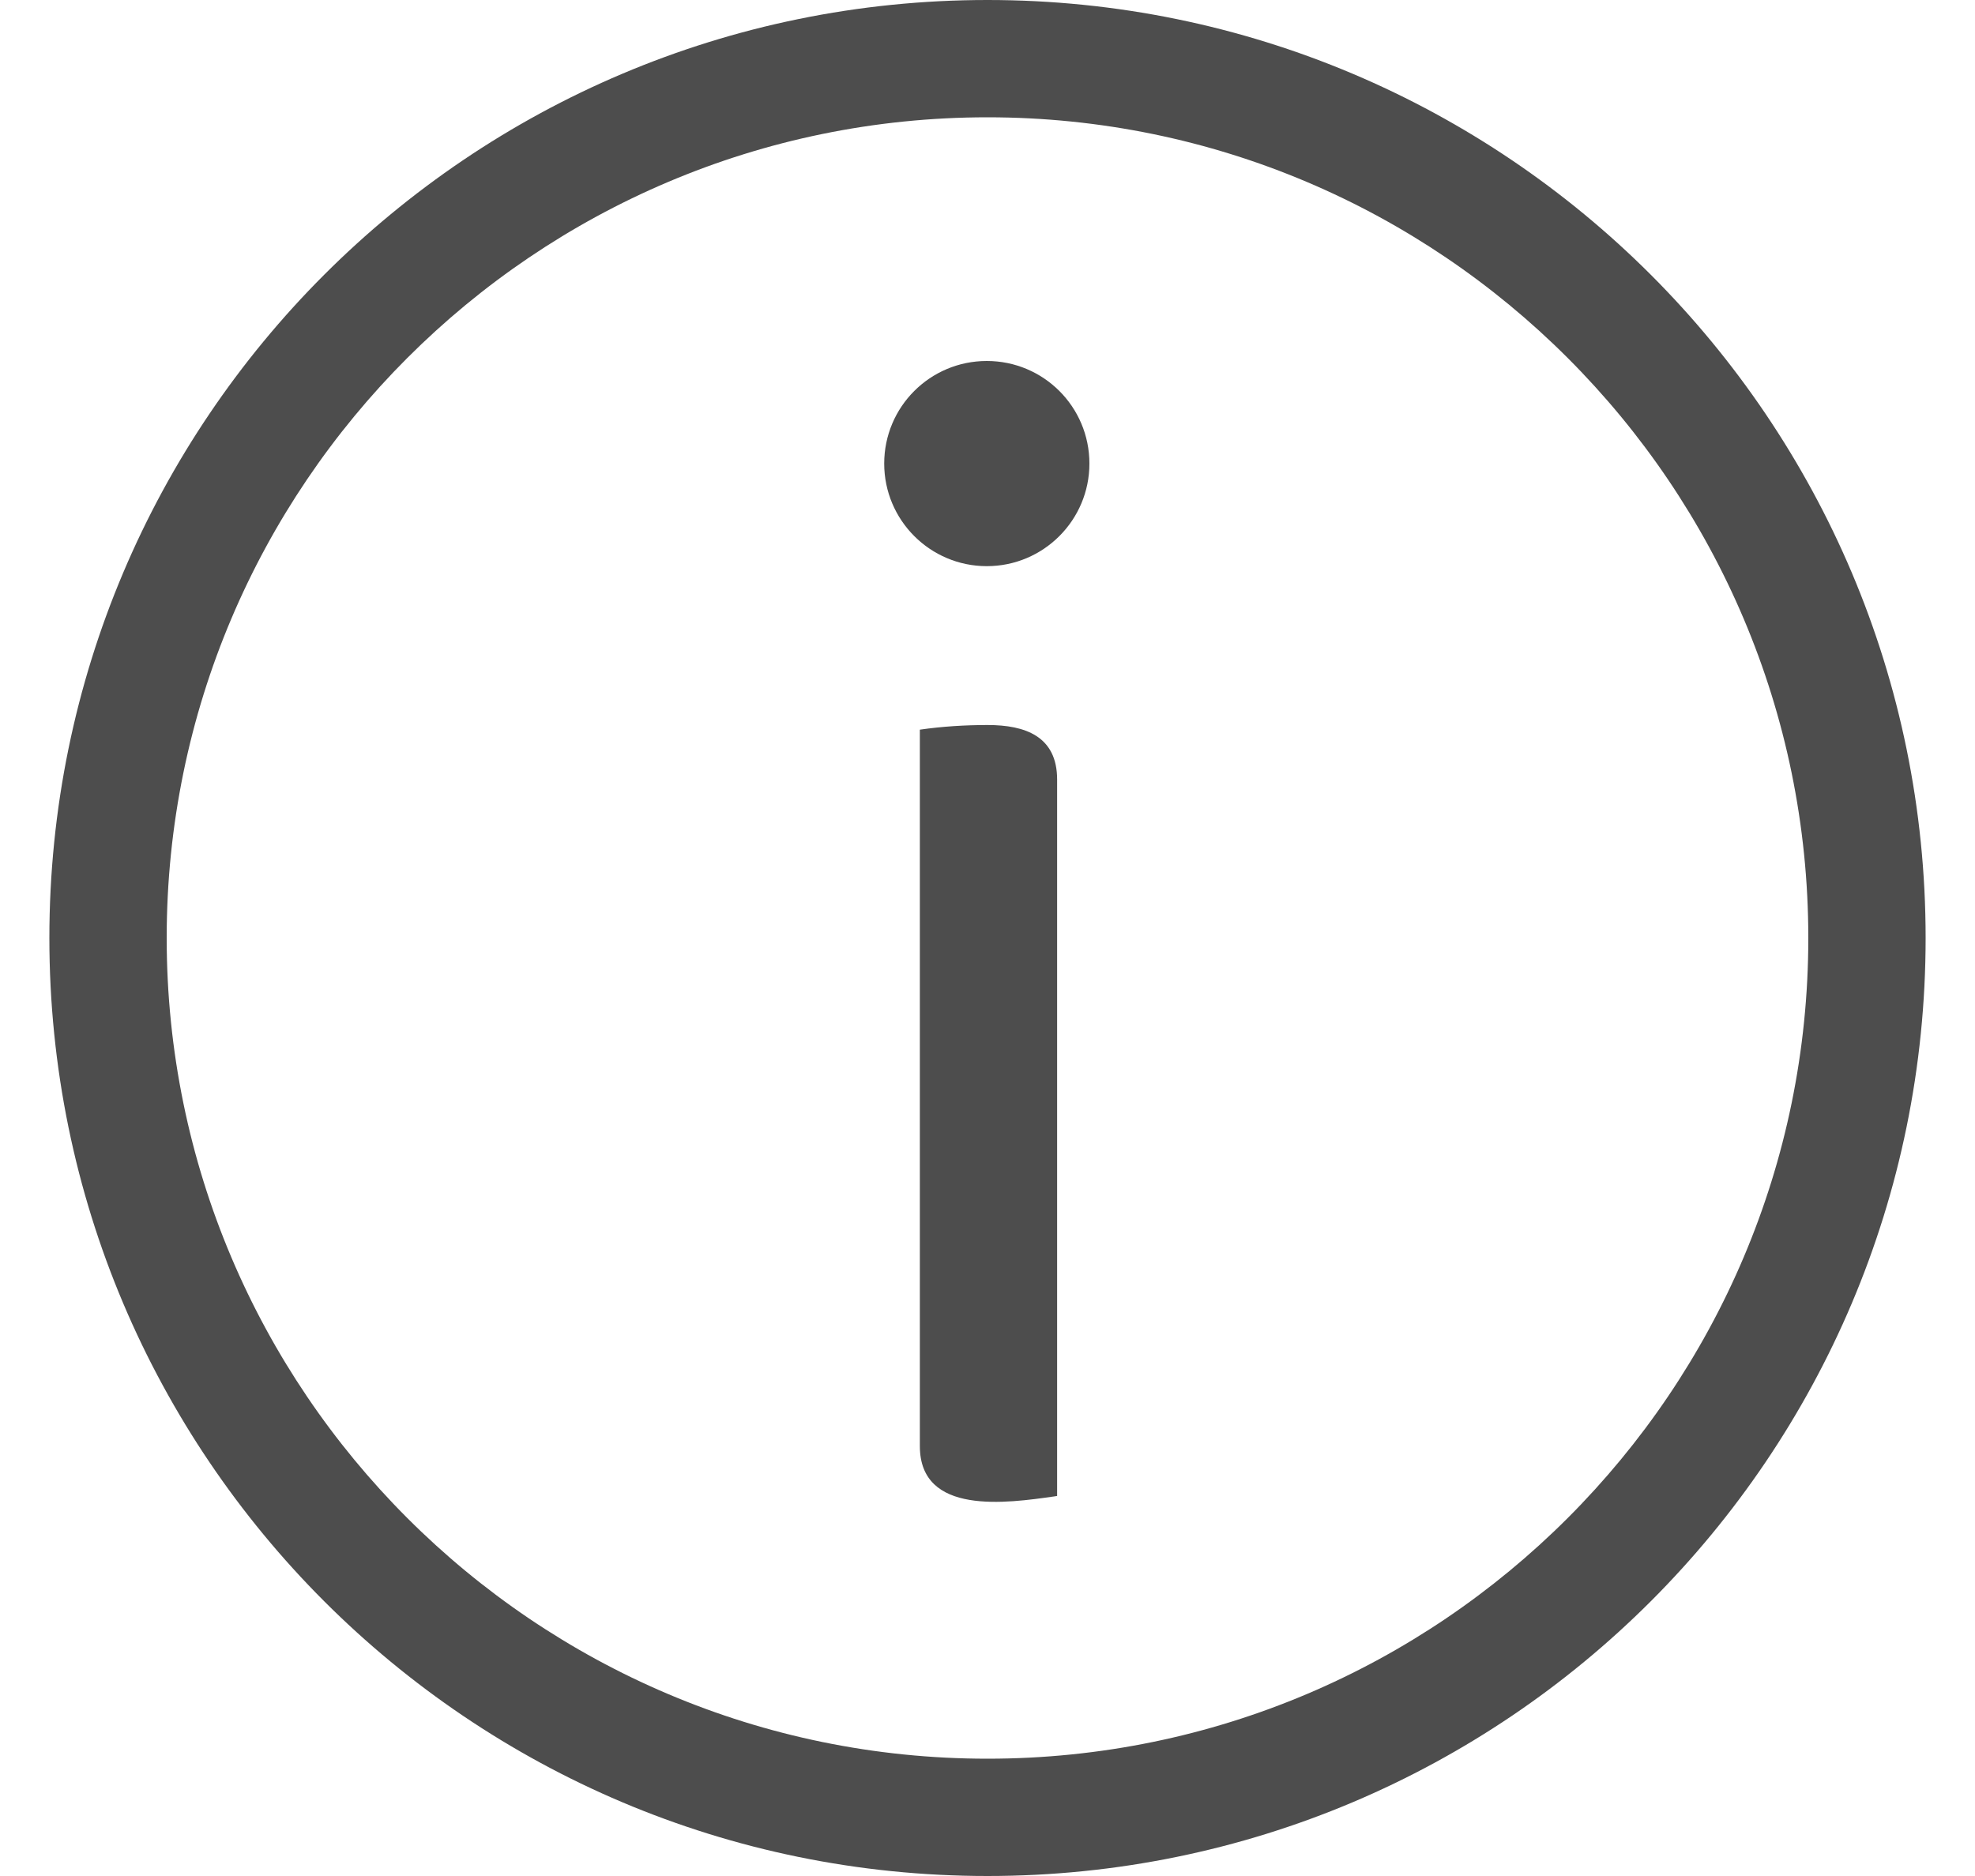 <svg width="20" height="19" viewBox="0 0 20 19" fill="none" xmlns="http://www.w3.org/2000/svg">
<g clip-path="url(#clip0_2627_25687)">
<path fill-rule="evenodd" clip-rule="evenodd" d="M19.5 9.5C19.5 4.254 15.246 0 10 0C4.754 0 0.5 4.254 0.5 9.5C0.5 14.746 4.754 19 10 19C15.246 19 19.5 14.746 19.5 9.5ZM1.688 9.5C1.688 4.916 5.416 1.188 10 1.188C14.584 1.188 18.312 4.916 18.312 9.5C18.312 14.084 14.584 17.812 10 17.812C5.416 17.812 1.688 14.084 1.688 9.5ZM10.002 7.343C10.383 7.343 10.705 7.458 10.705 7.895V15.151L10.68 15.155C10.197 15.224 9.315 15.351 9.315 14.646V7.39C9.543 7.357 9.772 7.343 10.002 7.343ZM9.993 5.734C9.419 5.734 8.954 5.268 8.954 4.695C8.954 4.12 9.419 3.656 9.993 3.656C10.567 3.656 11.032 4.12 11.032 4.695C11.032 5.268 10.567 5.734 9.993 5.734Z" fill="#4D4D4D"/>
</g>
<defs>
<clipPath id="clip0_2627_25687">
<rect width="19" height="19" fill="white" transform="matrix(-1 0 0 1 19.5 0)"/>
</clipPath>
</defs>
</svg>
